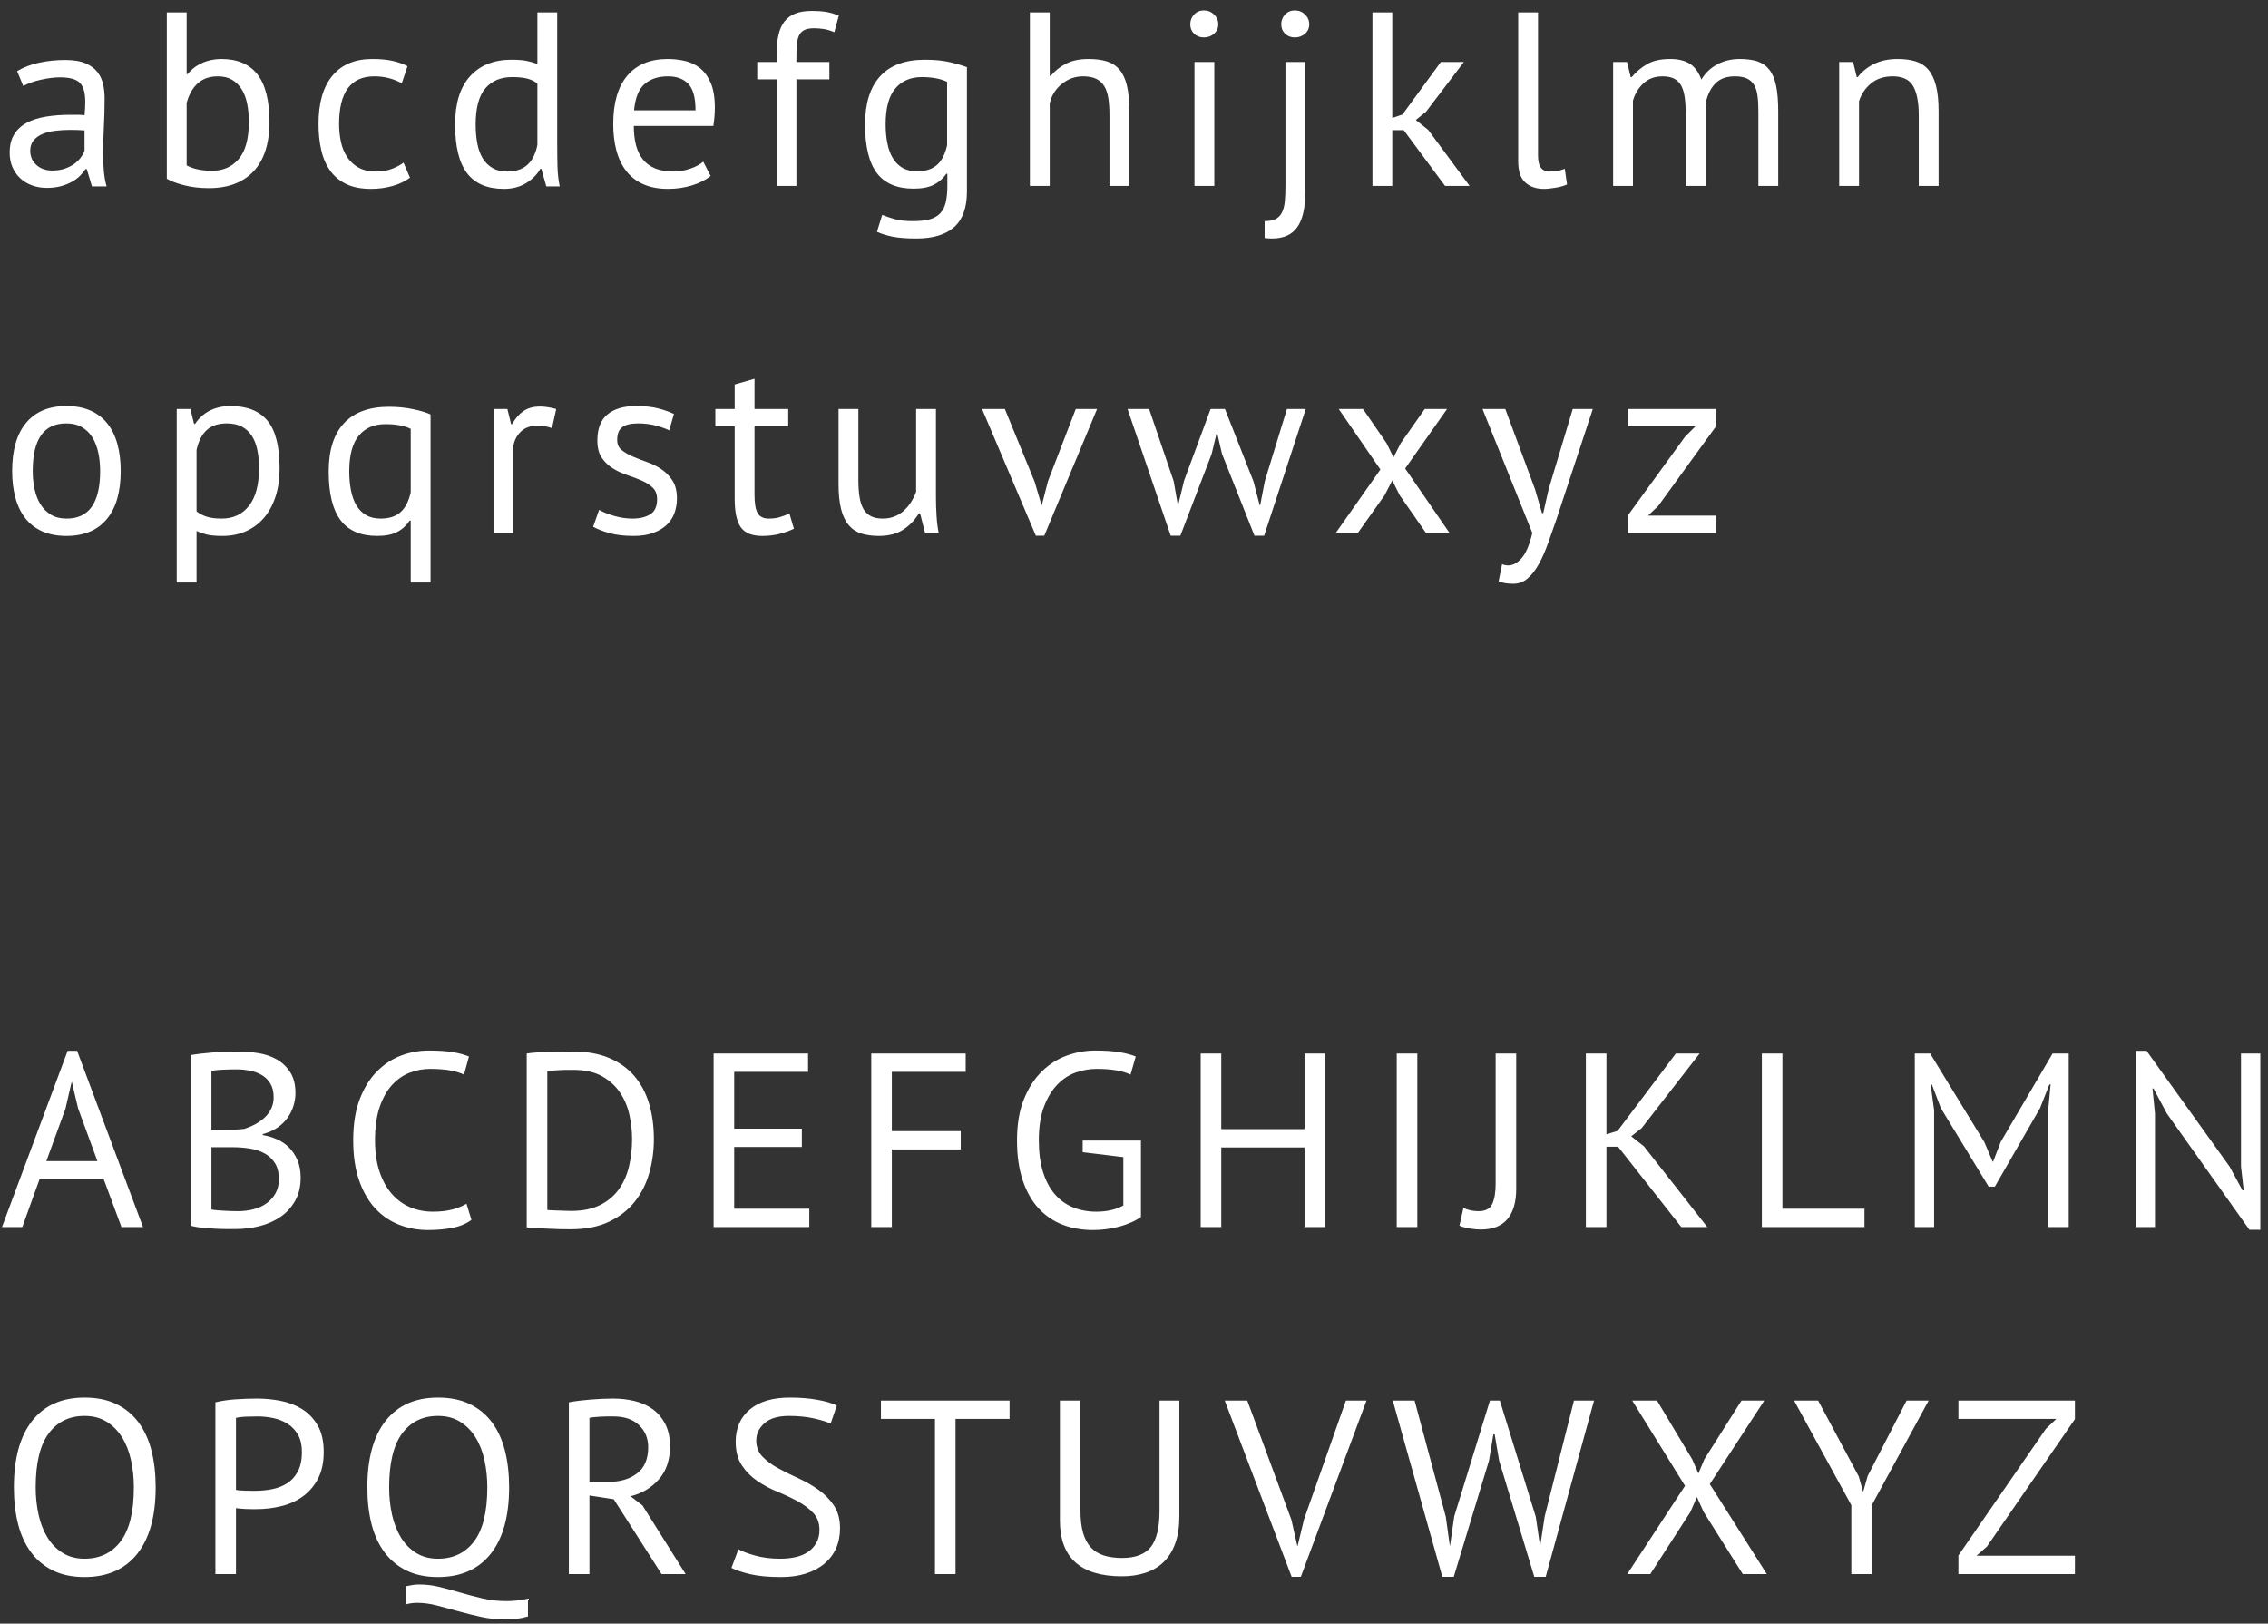 <?xml version="1.0" encoding="UTF-8" standalone="no"?>
<svg width="183px" height="131px" viewBox="0 0 183 131" version="1.1" xmlns="http://www.w3.org/2000/svg" xmlns:xlink="http://www.w3.org/1999/xlink">
    <rect x="0" y="0" width="183" height="131" fill="#333333" stroke="none"/>
    <!-- Generator: Sketch 46.1 (44463) - http://www.bohemiancoding.com/sketch -->
    <title>abcdefghijklmn opqrs</title>
    <desc>Created with Sketch.</desc>
    <defs></defs>
    <g id="Page-1" stroke="none" stroke-width="1" fill="none" fill-rule="evenodd">
        <g id="graftik-2017-vadc" transform="translate(-829, -5204)" fill="#FFFFFF">
            <g id="Group-6" transform="translate(0, 4812)">
                <g id="Group-4" transform="translate(168, 70)">
                    <path d="M662.38,327.74 C662.887,327.433 663.477,327.207 664.15,327.06 C664.823,326.913 665.527,326.84 666.26,326.84 C666.953,326.84 667.51,326.933 667.93,327.12 C668.35,327.307 668.67,327.55 668.89,327.85 C669.11,328.15 669.257,328.48 669.33,328.84 C669.403,329.2 669.44,329.56 669.44,329.92 C669.44,330.72 669.42,331.5 669.38,332.26 C669.34,333.02 669.32,333.74 669.32,334.42 C669.32,334.913 669.34,335.38 669.38,335.82 C669.42,336.26 669.493,336.667 669.6,337.04 L668.42,337.04 L668,335.64 L667.9,335.64 C667.78,335.827 667.63,336.01 667.45,336.19 C667.27,336.37 667.053,336.53 666.8,336.67 C666.547,336.81 666.253,336.927 665.92,337.02 C665.587,337.113 665.207,337.16 664.78,337.16 C664.353,337.16 663.957,337.093 663.59,336.96 C663.223,336.827 662.907,336.637 662.64,336.39 C662.373,336.143 662.163,335.847 662.01,335.5 C661.857,335.153 661.78,334.76 661.78,334.32 C661.78,333.733 661.9,333.243 662.14,332.85 C662.38,332.457 662.717,332.143 663.15,331.91 C663.583,331.677 664.103,331.51 664.71,331.41 C665.317,331.31 665.987,331.26 666.72,331.26 L667.27,331.26 C667.45,331.26 667.633,331.273 667.82,331.3 C667.86,330.9 667.88,330.54 667.88,330.22 C667.88,329.487 667.733,328.973 667.44,328.68 C667.147,328.387 666.613,328.24 665.84,328.24 C665.613,328.24 665.37,328.257 665.11,328.29 C664.85,328.323 664.583,328.37 664.31,328.43 C664.037,328.49 663.777,328.563 663.53,328.65 C663.283,328.737 663.067,328.833 662.88,328.94 L662.38,327.74 Z M665.22,335.76 C665.593,335.76 665.927,335.71 666.22,335.61 C666.513,335.51 666.767,335.383 666.98,335.23 C667.193,335.077 667.37,334.907 667.51,334.72 C667.65,334.533 667.753,334.353 667.82,334.18 L667.82,332.52 C667.633,332.507 667.443,332.497 667.25,332.49 C667.057,332.483 666.867,332.48 666.68,332.48 C666.267,332.48 665.863,332.503 665.47,332.55 C665.077,332.597 664.73,332.683 664.43,332.81 C664.13,332.937 663.89,333.11 663.71,333.33 C663.53,333.55 663.44,333.827 663.44,334.16 C663.44,334.627 663.607,335.01 663.94,335.31 C664.273,335.61 664.7,335.76 665.22,335.76 Z M674.46,323 L676.06,323 L676.06,327.98 L676.14,327.98 C676.447,327.593 676.837,327.293 677.31,327.08 C677.783,326.867 678.3,326.76 678.86,326.76 C680.153,326.76 681.123,327.173 681.77,328 C682.417,328.827 682.74,330.107 682.74,331.84 C682.74,333.587 682.313,334.913 681.46,335.82 C680.607,336.727 679.407,337.18 677.86,337.18 C677.113,337.18 676.437,337.1 675.83,336.94 C675.223,336.78 674.767,336.607 674.46,336.42 L674.46,323 Z M678.58,328.16 C677.913,328.16 677.373,328.347 676.96,328.72 C676.547,329.093 676.247,329.62 676.06,330.3 L676.06,335.34 C676.313,335.487 676.62,335.597 676.98,335.67 C677.34,335.743 677.713,335.78 678.1,335.78 C679.007,335.78 679.73,335.46 680.27,334.82 C680.81,334.18 681.08,333.18 681.08,331.82 C681.08,331.3 681.033,330.813 680.94,330.36 C680.847,329.907 680.7,329.52 680.5,329.2 C680.3,328.88 680.043,328.627 679.73,328.44 C679.417,328.253 679.033,328.16 678.58,328.16 Z M694.08,336.34 C693.68,336.633 693.207,336.857 692.66,337.01 C692.113,337.163 691.54,337.24 690.94,337.24 C690.167,337.24 689.513,337.117 688.98,336.87 C688.447,336.623 688.01,336.27 687.67,335.81 C687.33,335.35 687.083,334.797 686.93,334.15 C686.777,333.503 686.7,332.787 686.7,332 C686.7,330.307 687.073,329.01 687.82,328.11 C688.567,327.21 689.64,326.76 691.04,326.76 C691.68,326.76 692.223,326.81 692.67,326.91 C693.117,327.01 693.52,327.153 693.88,327.34 L693.42,328.72 C693.113,328.547 692.773,328.41 692.4,328.31 C692.027,328.21 691.627,328.16 691.2,328.16 C689.307,328.16 688.36,329.44 688.36,332 C688.36,332.507 688.41,332.99 688.51,333.45 C688.61,333.91 688.777,334.317 689.01,334.67 C689.243,335.023 689.55,335.307 689.93,335.52 C690.31,335.733 690.78,335.84 691.34,335.84 C691.82,335.84 692.25,335.767 692.63,335.62 C693.01,335.473 693.32,335.307 693.56,335.12 L694.08,336.34 Z M705.96,333.56 C705.96,334.24 705.967,334.857 705.98,335.41 C705.993,335.963 706.053,336.507 706.16,337.04 L705.08,337.04 L704.68,335.62 L704.6,335.62 C704.333,336.087 703.947,336.473 703.44,336.78 C702.933,337.087 702.34,337.24 701.66,337.24 C700.327,337.24 699.337,336.82 698.69,335.98 C698.043,335.14 697.72,333.827 697.72,332.04 C697.72,330.333 698.123,329.037 698.93,328.15 C699.737,327.263 700.847,326.82 702.26,326.82 C702.753,326.82 703.143,326.847 703.43,326.9 C703.717,326.953 704.027,327.04 704.36,327.16 L704.36,323 L705.96,323 L705.96,333.56 Z M701.92,335.84 C702.6,335.84 703.14,335.663 703.54,335.31 C703.94,334.957 704.213,334.42 704.36,333.7 L704.36,328.74 C704.12,328.553 703.847,328.42 703.54,328.34 C703.233,328.26 702.827,328.22 702.32,328.22 C701.4,328.22 700.68,328.523 700.16,329.13 C699.64,329.737 699.38,330.707 699.38,332.04 C699.38,332.587 699.423,333.093 699.51,333.56 C699.597,334.027 699.74,334.427 699.94,334.76 C700.14,335.093 700.403,335.357 700.73,335.55 C701.057,335.743 701.453,335.84 701.92,335.84 Z M718.34,336.2 C717.94,336.52 717.437,336.773 716.83,336.96 C716.223,337.147 715.58,337.24 714.9,337.24 C714.14,337.24 713.48,337.117 712.92,336.87 C712.36,336.623 711.9,336.27 711.54,335.81 C711.18,335.35 710.913,334.8 710.74,334.16 C710.567,333.52 710.48,332.8 710.48,332 C710.48,330.293 710.86,328.993 711.62,328.1 C712.38,327.207 713.467,326.76 714.88,326.76 C715.333,326.76 715.787,326.81 716.24,326.91 C716.693,327.01 717.1,327.2 717.46,327.48 C717.82,327.76 718.113,328.157 718.34,328.67 C718.567,329.183 718.68,329.86 718.68,330.7 C718.68,331.14 718.64,331.627 718.56,332.16 L712.14,332.16 C712.14,332.747 712.2,333.267 712.32,333.72 C712.44,334.173 712.627,334.557 712.88,334.87 C713.133,335.183 713.463,335.423 713.87,335.59 C714.277,335.757 714.773,335.84 715.36,335.84 C715.813,335.84 716.267,335.76 716.72,335.6 C717.173,335.44 717.513,335.253 717.74,335.04 L718.34,336.2 Z M714.9,328.16 C714.113,328.16 713.483,328.367 713.01,328.78 C712.537,329.193 712.253,329.9 712.16,330.9 L717.12,330.9 C717.12,329.887 716.927,329.177 716.54,328.77 C716.153,328.363 715.607,328.16 714.9,328.16 Z M722.1,327 L723.66,327 L723.66,326.44 C723.66,325.827 723.71,325.293 723.81,324.84 C723.91,324.387 724.073,324.017 724.3,323.73 C724.527,323.443 724.82,323.23 725.18,323.09 C725.54,322.95 725.987,322.88 726.52,322.88 C726.947,322.88 727.323,322.907 727.65,322.96 C727.977,323.013 728.32,323.113 728.68,323.26 L728.32,324.6 C728.013,324.467 727.723,324.38 727.45,324.34 C727.177,324.3 726.92,324.28 726.68,324.28 C726.333,324.28 726.063,324.333 725.87,324.44 C725.677,324.547 725.537,324.703 725.45,324.91 C725.363,325.117 725.31,325.37 725.29,325.67 C725.27,325.97 725.26,326.32 725.26,326.72 L725.26,327 L727.92,327 L727.92,328.4 L725.26,328.4 L725.26,337 L723.66,337 L723.66,328.4 L722.1,328.4 L722.1,327 Z M739.02,337.46 C739.02,338.753 738.677,339.707 737.99,340.32 C737.303,340.933 736.287,341.24 734.94,341.24 C734.14,341.24 733.497,341.19 733.01,341.09 C732.523,340.99 732.107,340.86 731.76,340.7 L732.18,339.34 C732.487,339.46 732.827,339.573 733.2,339.68 C733.573,339.787 734.06,339.84 734.66,339.84 C735.22,339.84 735.677,339.79 736.03,339.69 C736.383,339.59 736.667,339.423 736.88,339.19 C737.093,338.957 737.24,338.657 737.32,338.29 C737.4,337.923 737.44,337.487 737.44,336.98 L737.44,336.02 L737.36,336.02 C737.093,336.407 736.753,336.703 736.34,336.91 C735.927,337.117 735.387,337.22 734.72,337.22 C733.373,337.22 732.383,336.8 731.75,335.96 C731.117,335.12 730.8,333.813 730.8,332.04 C730.8,330.333 731.207,329.037 732.02,328.15 C732.833,327.263 734.033,326.82 735.62,326.82 C736.38,326.82 737.03,326.88 737.57,327 C738.11,327.12 738.593,327.26 739.02,327.42 L739.02,337.46 Z M735,335.82 C735.68,335.82 736.213,335.65 736.6,335.31 C736.987,334.97 737.26,334.44 737.42,333.72 L737.42,328.6 C736.887,328.347 736.207,328.22 735.38,328.22 C734.473,328.22 733.76,328.527 733.24,329.14 C732.72,329.753 732.46,330.713 732.46,332.02 C732.46,332.58 732.507,333.093 732.6,333.56 C732.693,334.027 732.84,334.427 733.04,334.76 C733.24,335.093 733.5,335.353 733.82,335.54 C734.14,335.727 734.533,335.82 735,335.82 Z M750.52,337 L750.52,331.3 C750.52,330.78 750.49,330.323 750.43,329.93 C750.37,329.537 750.26,329.21 750.1,328.95 C749.94,328.69 749.723,328.493 749.45,328.36 C749.177,328.227 748.82,328.16 748.38,328.16 C747.753,328.16 747.187,328.363 746.68,328.77 C746.173,329.177 745.847,329.7 745.7,330.34 L745.7,337 L744.1,337 L744.1,323 L745.7,323 L745.7,328.12 L745.78,328.12 C746.127,327.707 746.543,327.377 747.03,327.13 C747.517,326.883 748.12,326.76 748.84,326.76 C749.4,326.76 749.887,326.823 750.3,326.95 C750.713,327.077 751.057,327.3 751.33,327.62 C751.603,327.94 751.803,328.37 751.93,328.91 C752.057,329.45 752.12,330.133 752.12,330.96 L752.12,337 L750.52,337 Z M757.38,327 L758.98,327 L758.98,337 L757.38,337 L757.38,327 Z M757.04,323.96 C757.04,323.653 757.143,323.39 757.35,323.17 C757.557,322.95 757.82,322.84 758.14,322.84 C758.46,322.84 758.733,322.95 758.96,323.17 C759.187,323.39 759.3,323.653 759.3,323.96 C759.3,324.267 759.187,324.52 758.96,324.72 C758.733,324.92 758.46,325.02 758.14,325.02 C757.82,325.02 757.557,324.92 757.35,324.72 C757.143,324.52 757.04,324.267 757.04,323.96 Z M764.72,327 L766.32,327 L766.32,337.54 C766.32,338.78 766.107,339.707 765.68,340.32 C765.253,340.933 764.573,341.24 763.64,341.24 C763.533,341.24 763.433,341.237 763.34,341.23 C763.247,341.223 763.147,341.213 763.04,341.2 L763.04,339.84 C763.413,339.84 763.71,339.783 763.93,339.67 C764.15,339.557 764.32,339.38 764.44,339.14 C764.56,338.9 764.637,338.597 764.67,338.23 C764.703,337.863 764.72,337.433 764.72,336.94 L764.72,327 Z M764.38,323.96 C764.38,323.653 764.483,323.39 764.69,323.17 C764.897,322.95 765.16,322.84 765.48,322.84 C765.8,322.84 766.073,322.95 766.3,323.17 C766.527,323.39 766.64,323.653 766.64,323.96 C766.64,324.267 766.527,324.52 766.3,324.72 C766.073,324.92 765.8,325.02 765.48,325.02 C765.16,325.02 764.897,324.92 764.69,324.72 C764.483,324.52 764.38,324.267 764.38,323.96 Z M774.26,332.5 L773.34,332.5 L773.34,337 L771.74,337 L771.74,323 L773.34,323 L773.34,331.52 L774.16,331.24 L777.26,327 L779.12,327 L776.06,331.02 L775.24,331.68 L776.24,332.48 L779.58,337 L777.6,337 L774.26,332.5 Z M785.1,334.54 C785.1,335.007 785.18,335.34 785.34,335.54 C785.5,335.74 785.727,335.84 786.02,335.84 C786.193,335.84 786.38,335.827 786.58,335.8 C786.78,335.773 787.007,335.713 787.26,335.62 L787.44,336.88 C787.227,336.987 786.93,337.073 786.55,337.14 C786.17,337.207 785.84,337.24 785.56,337.24 C784.96,337.24 784.467,337.07 784.08,336.73 C783.693,336.39 783.5,335.813 783.5,335 L783.5,323 L785.1,323 L785.1,334.54 Z M797.02,337 L797.02,331.34 C797.02,330.807 796.997,330.343 796.95,329.95 C796.903,329.557 796.813,329.227 796.68,328.96 C796.547,328.693 796.357,328.493 796.11,328.36 C795.863,328.227 795.54,328.16 795.14,328.16 C794.527,328.16 794.017,328.347 793.61,328.72 C793.203,329.093 792.92,329.56 792.76,330.12 L792.76,337 L791.16,337 L791.16,327 L792.28,327 L792.58,328.22 L792.66,328.22 C793.02,327.793 793.437,327.443 793.91,327.17 C794.383,326.897 795,326.76 795.76,326.76 C796.4,326.76 796.923,326.883 797.33,327.13 C797.737,327.377 798.053,327.807 798.28,328.42 C798.587,327.9 799.01,327.493 799.55,327.2 C800.09,326.907 800.7,326.76 801.38,326.76 C801.94,326.76 802.413,326.823 802.8,326.95 C803.187,327.077 803.507,327.3 803.76,327.62 C804.013,327.94 804.197,328.373 804.31,328.92 C804.423,329.467 804.48,330.16 804.48,331 L804.48,337 L802.88,337 L802.88,330.98 C802.88,330.5 802.857,330.083 802.81,329.73 C802.763,329.377 802.67,329.083 802.53,328.85 C802.39,328.617 802.197,328.443 801.95,328.33 C801.703,328.217 801.38,328.16 800.98,328.16 C800.313,328.16 799.793,328.347 799.42,328.72 C799.047,329.093 798.78,329.627 798.62,330.32 L798.62,337 L797.02,337 Z M815.82,337 L815.82,331.3 C815.82,330.26 815.67,329.477 815.37,328.95 C815.07,328.423 814.52,328.16 813.72,328.16 C813.013,328.16 812.43,328.35 811.97,328.73 C811.51,329.11 811.187,329.587 811,330.16 L811,337 L809.4,337 L809.4,327 L810.52,327 L810.82,328.22 L810.9,328.22 C811.22,327.793 811.65,327.443 812.19,327.17 C812.73,326.897 813.373,326.76 814.12,326.76 C814.667,326.76 815.147,326.823 815.56,326.95 C815.973,327.077 816.317,327.3 816.59,327.62 C816.863,327.94 817.07,328.37 817.21,328.91 C817.35,329.45 817.42,330.133 817.42,330.96 L817.42,337 L815.82,337 Z M661.98,360 C661.98,358.307 662.357,357.01 663.11,356.11 C663.863,355.21 664.947,354.76 666.36,354.76 C667.107,354.76 667.757,354.883 668.31,355.13 C668.863,355.377 669.32,355.73 669.68,356.19 C670.04,356.65 670.307,357.203 670.48,357.85 C670.653,358.497 670.74,359.213 670.74,360 C670.74,361.693 670.363,362.99 669.61,363.89 C668.857,364.79 667.773,365.24 666.36,365.24 C665.613,365.24 664.963,365.117 664.41,364.87 C663.857,364.623 663.4,364.27 663.04,363.81 C662.68,363.35 662.413,362.797 662.24,362.15 C662.067,361.503 661.98,360.787 661.98,360 Z M663.64,360 C663.64,360.507 663.69,360.993 663.79,361.46 C663.89,361.927 664.047,362.333 664.26,362.68 C664.473,363.027 664.753,363.307 665.1,363.52 C665.447,363.733 665.867,363.84 666.36,363.84 C668.173,363.853 669.08,362.573 669.08,360 C669.08,359.48 669.03,358.987 668.93,358.52 C668.83,358.053 668.673,357.647 668.46,357.3 C668.247,356.953 667.967,356.677 667.62,356.47 C667.273,356.263 666.853,356.16 666.36,356.16 C664.547,356.147 663.64,357.427 663.64,360 Z M675.26,355 L676.36,355 L676.66,356.2 L676.74,356.2 C677.047,355.733 677.443,355.377 677.93,355.13 C678.417,354.883 678.973,354.76 679.6,354.76 C680.933,354.76 681.927,355.153 682.58,355.94 C683.233,356.727 683.56,358.013 683.56,359.8 C683.56,360.64 683.45,361.397 683.23,362.07 C683.01,362.743 682.7,363.313 682.3,363.78 C681.9,364.247 681.417,364.607 680.85,364.86 C680.283,365.113 679.653,365.24 678.96,365.24 C678.467,365.24 678.077,365.21 677.79,365.15 C677.503,365.09 677.193,364.987 676.86,364.84 L676.86,369 L675.26,369 L675.26,355 Z M679.3,356.16 C678.62,356.16 678.083,356.337 677.69,356.69 C677.297,357.043 677.02,357.58 676.86,358.3 L676.86,363.26 C677.1,363.447 677.373,363.59 677.68,363.69 C677.987,363.79 678.393,363.84 678.9,363.84 C679.82,363.84 680.55,363.497 681.09,362.81 C681.63,362.123 681.9,361.113 681.9,359.78 C681.9,359.233 681.853,358.737 681.76,358.29 C681.667,357.843 681.517,357.463 681.31,357.15 C681.103,356.837 680.837,356.593 680.51,356.42 C680.183,356.247 679.78,356.16 679.3,356.16 Z M695.74,369 L694.14,369 L694.14,364 L694.06,364 C693.793,364.4 693.457,364.707 693.05,364.92 C692.643,365.133 692.107,365.24 691.44,365.24 C690.107,365.24 689.12,364.817 688.48,363.97 C687.84,363.123 687.52,361.813 687.52,360.04 C687.52,358.32 687.933,357.02 688.76,356.14 C689.587,355.26 690.793,354.82 692.38,354.82 C693.087,354.82 693.75,354.887 694.37,355.02 C694.99,355.153 695.447,355.293 695.74,355.44 L695.74,369 Z M691.72,363.84 C692.4,363.84 692.933,363.667 693.32,363.32 C693.707,362.973 693.98,362.44 694.14,361.72 L694.14,356.6 C693.647,356.347 692.967,356.22 692.1,356.22 C691.18,356.22 690.463,356.53 689.95,357.15 C689.437,357.77 689.18,358.727 689.18,360.02 C689.18,360.58 689.227,361.097 689.32,361.57 C689.413,362.043 689.56,362.447 689.76,362.78 C689.96,363.113 690.22,363.373 690.54,363.56 C690.86,363.747 691.253,363.84 691.72,363.84 Z M705.54,356.54 C705.14,356.407 704.76,356.34 704.4,356.34 C703.827,356.34 703.373,356.497 703.04,356.81 C702.707,357.123 702.5,357.52 702.42,358 L702.42,365 L700.82,365 L700.82,355 L701.94,355 L702.24,356.22 L702.32,356.22 C702.573,355.767 702.877,355.417 703.23,355.17 C703.583,354.923 704.033,354.8 704.58,354.8 C704.967,354.8 705.4,354.867 705.88,355 L705.54,356.54 Z M714.02,362.28 C714.02,361.88 713.9,361.567 713.66,361.34 C713.42,361.113 713.123,360.923 712.77,360.77 C712.417,360.617 712.03,360.47 711.61,360.33 C711.19,360.19 710.803,360.01 710.45,359.79 C710.097,359.57 709.8,359.287 709.56,358.94 C709.32,358.593 709.2,358.127 709.2,357.54 C709.2,356.58 709.473,355.877 710.02,355.43 C710.567,354.983 711.327,354.76 712.3,354.76 C713.02,354.76 713.623,354.823 714.11,354.95 C714.597,355.077 715.02,355.227 715.38,355.4 L715,356.72 C714.693,356.573 714.323,356.443 713.89,356.33 C713.457,356.217 712.993,356.16 712.5,356.16 C711.913,356.16 711.483,356.26 711.21,356.46 C710.937,356.66 710.8,357.007 710.8,357.5 C710.8,357.847 710.92,358.117 711.16,358.31 C711.4,358.503 711.697,358.677 712.05,358.83 C712.403,358.983 712.79,359.133 713.21,359.28 C713.63,359.427 714.017,359.62 714.37,359.86 C714.723,360.1 715.02,360.403 715.26,360.77 C715.5,361.137 715.62,361.62 715.62,362.22 C715.62,362.647 715.55,363.047 715.41,363.42 C715.27,363.793 715.053,364.113 714.76,364.38 C714.467,364.647 714.103,364.857 713.67,365.01 C713.237,365.163 712.727,365.24 712.14,365.24 C711.38,365.24 710.733,365.167 710.2,365.02 C709.667,364.873 709.22,364.7 708.86,364.5 L709.34,363.14 C709.647,363.313 710.047,363.473 710.54,363.62 C711.033,363.767 711.533,363.84 712.04,363.84 C712.613,363.84 713.087,363.727 713.46,363.5 C713.833,363.273 714.02,362.867 714.02,362.28 Z M718.72,355 L720.28,355 L720.28,353.02 L721.88,352.56 L721.88,355 L724.6,355 L724.6,356.4 L721.88,356.4 L721.88,361.94 C721.88,362.633 721.967,363.123 722.14,363.41 C722.313,363.697 722.607,363.84 723.02,363.84 C723.367,363.84 723.66,363.803 723.9,363.73 C724.14,363.657 724.407,363.56 724.7,363.44 L725.06,364.66 C724.7,364.833 724.307,364.973 723.88,365.08 C723.453,365.187 722.993,365.24 722.5,365.24 C721.687,365.24 721.113,365.01 720.78,364.55 C720.447,364.09 720.28,363.32 720.28,362.24 L720.28,356.4 L718.72,356.4 L718.72,355 Z M730.26,355 L730.26,360.7 C730.26,361.22 730.29,361.677 730.35,362.07 C730.41,362.463 730.513,362.79 730.66,363.05 C730.807,363.31 731.007,363.507 731.26,363.64 C731.513,363.773 731.833,363.84 732.22,363.84 C732.58,363.84 732.9,363.783 733.18,363.67 C733.46,363.557 733.71,363.4 733.93,363.2 C734.15,363 734.343,362.77 734.51,362.51 C734.677,362.25 734.813,361.973 734.92,361.68 L734.92,355 L736.52,355 L736.52,362.16 C736.52,362.64 736.537,363.137 736.57,363.65 C736.603,364.163 736.66,364.613 736.74,365 L735.64,365 L735.24,363.42 L735.14,363.42 C734.833,363.94 734.42,364.373 733.9,364.72 C733.38,365.067 732.72,365.24 731.92,365.24 C731.387,365.24 730.917,365.177 730.51,365.05 C730.103,364.923 729.763,364.7 729.49,364.38 C729.217,364.06 729.01,363.63 728.87,363.09 C728.73,362.55 728.66,361.867 728.66,361.04 L728.66,355 L730.26,355 Z M744.48,360.86 L745.04,362.76 L745.06,362.76 L745.56,360.82 L747.8,355 L749.52,355 L745.26,365.22 L744.58,365.22 L740.24,355 L742.08,355 L744.48,360.86 Z M759.84,355 L762.14,360.84 L762.64,362.76 L762.68,362.76 L763.06,360.8 L764.84,355 L766.36,355 L763,365.22 L762.22,365.22 L759.6,358.62 L759.22,356.98 L759.16,356.98 L758.76,358.64 L756.24,365.22 L755.46,365.22 L751.98,355 L753.72,355 L755.7,360.82 L756.04,362.76 L756.06,362.76 L756.54,360.78 L758.68,355 L759.84,355 Z M772.38,359.88 L769.02,355 L770.98,355 L772.88,357.76 L773.44,358.9 L774.02,357.76 L775.96,355 L777.76,355 L774.38,359.8 L777.96,365 L776.06,365 L773.94,361.96 L773.34,360.76 L772.72,361.96 L770.56,365 L768.78,365 L772.38,359.88 Z M784.86,361.48 L785.42,363.4 L785.52,363.4 L785.96,361.46 L787.9,355 L789.52,355 L786.56,363.98 C786.333,364.633 786.11,365.267 785.89,365.88 C785.67,366.493 785.427,367.04 785.16,367.52 C784.893,368 784.593,368.383 784.26,368.67 C783.927,368.957 783.54,369.1 783.1,369.1 C782.62,369.1 782.227,369.033 781.92,368.9 L782.2,367.52 C782.373,367.587 782.54,367.62 782.7,367.62 C783.073,367.62 783.433,367.423 783.78,367.03 C784.127,366.637 784.413,365.96 784.64,365 L780.62,355 L782.46,355 L784.86,361.48 Z M792.34,363.6 L796.96,357.24 L797.8,356.4 L792.34,356.4 L792.34,355 L799.46,355 L799.46,356.4 L794.8,362.82 L793.98,363.6 L799.46,363.6 L799.46,365 L792.34,365 L792.34,363.6 Z M669.36,417.12 L664.2,417.12 L662.8,421 L661.16,421 L666.46,406.78 L667.22,406.78 L672.54,421 L670.8,421 L669.36,417.12 Z M664.74,415.68 L668.86,415.68 L667.3,411.42 L666.8,409.3 L666.78,409.3 L666.28,411.46 L664.74,415.68 Z M684.84,410.2 C684.84,410.533 684.787,410.873 684.68,411.22 C684.573,411.567 684.413,411.89 684.2,412.19 C683.987,412.49 683.713,412.753 683.38,412.98 C683.047,413.207 682.653,413.38 682.2,413.5 L682.2,413.58 C682.6,413.647 682.983,413.76 683.35,413.92 C683.717,414.08 684.04,414.3 684.32,414.58 C684.6,414.86 684.827,415.2 685,415.6 C685.173,416 685.26,416.473 685.26,417.02 C685.26,417.74 685.11,418.363 684.81,418.89 C684.51,419.417 684.117,419.847 683.63,420.18 C683.143,420.513 682.587,420.76 681.96,420.92 C681.333,421.08 680.693,421.16 680.04,421.16 L679.24,421.16 C678.933,421.16 678.613,421.15 678.28,421.13 C677.947,421.11 677.613,421.083 677.28,421.05 C676.947,421.017 676.653,420.967 676.4,420.9 L676.4,407.12 C676.893,407.04 677.467,406.973 678.12,406.92 C678.773,406.867 679.487,406.84 680.26,406.84 C680.78,406.84 681.31,406.883 681.85,406.97 C682.39,407.057 682.88,407.223 683.32,407.47 C683.76,407.717 684.123,408.06 684.41,408.5 C684.697,408.94 684.84,409.507 684.84,410.2 Z M680.2,419.72 C680.627,419.72 681.04,419.67 681.44,419.57 C681.84,419.47 682.193,419.31 682.5,419.09 C682.807,418.87 683.05,418.6 683.23,418.28 C683.41,417.96 683.5,417.58 683.5,417.14 C683.5,416.593 683.39,416.153 683.17,415.82 C682.95,415.487 682.663,415.227 682.31,415.04 C681.957,414.853 681.56,414.727 681.12,414.66 C680.68,414.593 680.24,414.56 679.8,414.56 L678.06,414.56 L678.06,419.58 C678.153,419.607 678.287,419.627 678.46,419.64 C678.633,419.653 678.82,419.667 679.02,419.68 C679.22,419.693 679.427,419.703 679.64,419.71 C679.853,419.717 680.04,419.72 680.2,419.72 Z M679.1,413.16 C679.327,413.16 679.6,413.153 679.92,413.14 C680.24,413.127 680.507,413.107 680.72,413.08 C681.04,412.973 681.34,412.843 681.62,412.69 C681.9,412.537 682.15,412.357 682.37,412.15 C682.59,411.943 682.763,411.703 682.89,411.43 C683.017,411.157 683.08,410.86 683.08,410.54 C683.08,410.1 682.997,409.737 682.83,409.45 C682.663,409.163 682.44,408.933 682.16,408.76 C681.88,408.587 681.56,408.463 681.2,408.39 C680.84,408.317 680.473,408.28 680.1,408.28 C679.66,408.28 679.257,408.29 678.89,408.31 C678.523,408.33 678.247,408.36 678.06,408.4 L678.06,413.16 L679.1,413.16 Z M699.04,420.42 C698.64,420.727 698.133,420.94 697.52,421.06 C696.907,421.18 696.253,421.24 695.56,421.24 C694.72,421.24 693.933,421.097 693.2,420.81 C692.467,420.523 691.827,420.087 691.28,419.5 C690.733,418.913 690.3,418.163 689.98,417.25 C689.66,416.337 689.5,415.253 689.5,414 C689.5,412.693 689.677,411.583 690.03,410.67 C690.383,409.757 690.85,409.01 691.43,408.43 C692.01,407.85 692.66,407.427 693.38,407.16 C694.1,406.893 694.833,406.76 695.58,406.76 C696.38,406.76 697.033,406.803 697.54,406.89 C698.047,406.977 698.48,407.093 698.84,407.24 L698.44,408.7 C697.8,408.393 696.887,408.24 695.7,408.24 C695.153,408.24 694.613,408.34 694.08,408.54 C693.547,408.74 693.07,409.067 692.65,409.52 C692.23,409.973 691.893,410.567 691.64,411.3 C691.387,412.033 691.26,412.933 691.26,414 C691.26,414.96 691.38,415.8 691.62,416.52 C691.86,417.24 692.19,417.84 692.61,418.32 C693.03,418.8 693.523,419.16 694.09,419.4 C694.657,419.64 695.273,419.76 695.94,419.76 C696.54,419.76 697.063,419.7 697.51,419.58 C697.957,419.46 698.333,419.307 698.64,419.12 L699.04,420.42 Z M703.5,407 C703.753,406.96 704.037,406.93 704.35,406.91 C704.663,406.89 704.99,406.877 705.33,406.87 C705.67,406.863 706.003,406.857 706.33,406.85 C706.657,406.843 706.96,406.84 707.24,406.84 C708.36,406.84 709.33,407.013 710.15,407.36 C710.97,407.707 711.647,408.19 712.18,408.81 C712.713,409.43 713.11,410.173 713.37,411.04 C713.63,411.907 713.76,412.86 713.76,413.9 C713.76,414.847 713.637,415.757 713.39,416.63 C713.143,417.503 712.753,418.277 712.22,418.95 C711.687,419.623 710.993,420.163 710.14,420.57 C709.287,420.977 708.253,421.18 707.04,421.18 C706.827,421.18 706.55,421.177 706.21,421.17 C705.87,421.163 705.52,421.15 705.16,421.13 C704.8,421.11 704.467,421.093 704.16,421.08 C703.853,421.067 703.633,421.047 703.5,421.02 L703.5,407 Z M707.28,408.32 L706.71,408.32 C706.503,408.32 706.3,408.327 706.1,408.34 C705.9,408.353 705.717,408.367 705.55,408.38 C705.383,408.393 705.253,408.407 705.16,408.42 L705.16,419.62 C705.227,419.633 705.353,419.643 705.54,419.65 C705.727,419.657 705.92,419.663 706.12,419.67 C706.32,419.677 706.513,419.683 706.7,419.69 C706.887,419.697 707.013,419.7 707.08,419.7 C708.013,419.7 708.797,419.54 709.43,419.22 C710.063,418.9 710.57,418.47 710.95,417.93 C711.33,417.39 711.6,416.77 711.76,416.07 C711.92,415.37 712,414.647 712,413.9 C712,413.247 711.927,412.59 711.78,411.93 C711.633,411.27 711.38,410.673 711.02,410.14 C710.66,409.607 710.177,409.17 709.57,408.83 C708.963,408.49 708.2,408.32 707.28,408.32 Z M718.58,407 L726.2,407 L726.2,408.48 L720.24,408.48 L720.24,413.06 L725.7,413.06 L725.7,414.54 L720.24,414.54 L720.24,419.52 L726.3,419.52 L726.3,421 L718.58,421 L718.58,407 Z M731.3,407 L738.92,407 L738.92,408.48 L732.96,408.48 L732.96,413.26 L738.52,413.26 L738.52,414.74 L732.96,414.74 L732.96,421 L731.3,421 L731.3,407 Z M748.36,414.02 L753.06,414.02 L753.06,420.18 C752.847,420.34 752.59,420.487 752.29,420.62 C751.99,420.753 751.67,420.867 751.33,420.96 C750.99,421.053 750.637,421.123 750.27,421.17 C749.903,421.217 749.547,421.24 749.2,421.24 C748.307,421.24 747.487,421.097 746.74,420.81 C745.993,420.523 745.347,420.083 744.8,419.49 C744.253,418.897 743.827,418.143 743.52,417.23 C743.213,416.317 743.06,415.24 743.06,414 C743.06,412.707 743.247,411.6 743.62,410.68 C743.993,409.76 744.48,409.01 745.08,408.43 C745.68,407.85 746.353,407.427 747.1,407.16 C747.847,406.893 748.593,406.76 749.34,406.76 C750.14,406.76 750.8,406.803 751.32,406.89 C751.84,406.977 752.28,407.093 752.64,407.24 L752.22,408.7 C751.58,408.393 750.667,408.24 749.48,408.24 C748.92,408.24 748.363,408.337 747.81,408.53 C747.257,408.723 746.76,409.047 746.32,409.5 C745.88,409.953 745.52,410.547 745.24,411.28 C744.96,412.013 744.82,412.92 744.82,414 C744.82,414.987 744.933,415.84 745.16,416.56 C745.387,417.28 745.703,417.877 746.11,418.35 C746.517,418.823 747.007,419.177 747.58,419.41 C748.153,419.643 748.78,419.76 749.46,419.76 C750.313,419.76 751.04,419.593 751.64,419.26 L751.64,415.36 L748.36,414.96 L748.36,414.02 Z M766.26,414.58 L759.54,414.58 L759.54,421 L757.88,421 L757.88,407 L759.54,407 L759.54,413.1 L766.26,413.1 L766.26,407 L767.92,407 L767.92,421 L766.26,421 L766.26,414.58 Z M773.7,407 L775.36,407 L775.36,421 L773.7,421 L773.7,407 Z M781.68,407 L783.34,407 L783.34,417.92 C783.34,418.987 783.103,419.8 782.63,420.36 C782.157,420.92 781.44,421.2 780.48,421.2 C780.373,421.2 780.24,421.193 780.08,421.18 C779.92,421.167 779.76,421.147 779.6,421.12 C779.44,421.093 779.283,421.06 779.13,421.02 C778.977,420.98 778.853,420.933 778.76,420.88 L779.08,419.46 C779.453,419.633 779.86,419.72 780.3,419.72 C780.86,419.72 781.23,419.523 781.41,419.13 C781.59,418.737 781.68,418.2 781.68,417.52 L781.68,407 Z M791.56,414.52 L790.62,414.52 L790.62,421 L788.96,421 L788.96,407 L790.62,407 L790.62,413.52 L791.52,413.24 L796.22,407 L798.14,407 L793.46,413.02 L792.62,413.68 L793.64,414.48 L798.76,421 L796.66,421 L791.56,414.52 Z M811.44,421 L803.16,421 L803.16,407 L804.82,407 L804.82,419.52 L811.44,419.52 L811.44,421 Z M826.26,411.6 L826.46,409.5 L826.36,409.5 L825.6,411.42 L821.96,417.74 L821.46,417.74 L817.6,411.4 L816.88,409.5 L816.78,409.5 L817.06,411.58 L817.06,421 L815.5,421 L815.5,407 L816.74,407 L821.12,414.16 L821.78,415.72 L821.82,415.72 L822.44,414.12 L826.62,407 L827.92,407 L827.92,421 L826.26,421 L826.26,411.6 Z M835.84,411.84 L834.76,409.82 L834.68,409.82 L834.88,411.84 L834.88,421 L833.32,421 L833.32,406.78 L834.2,406.78 L840.9,416.12 L841.94,418.04 L842.04,418.04 L841.82,416.12 L841.82,407 L843.38,407 L843.38,421.22 L842.5,421.22 L835.84,411.84 Z M662.12,442 C662.12,439.667 662.613,437.877 663.6,436.63 C664.587,435.383 665.993,434.76 667.82,434.76 C668.807,434.76 669.66,434.933 670.38,435.28 C671.1,435.627 671.697,436.117 672.17,436.75 C672.643,437.383 672.993,438.143 673.22,439.03 C673.447,439.917 673.56,440.907 673.56,442 C673.56,444.333 673.063,446.123 672.07,447.37 C671.077,448.617 669.66,449.24 667.82,449.24 C666.847,449.24 666.003,449.067 665.29,448.72 C664.577,448.373 663.983,447.883 663.51,447.25 C663.037,446.617 662.687,445.857 662.46,444.97 C662.233,444.083 662.12,443.093 662.12,442 Z M663.88,442 C663.88,442.773 663.957,443.507 664.11,444.2 C664.263,444.893 664.5,445.503 664.82,446.03 C665.14,446.557 665.55,446.977 666.05,447.29 C666.55,447.603 667.14,447.76 667.82,447.76 C669.06,447.76 670.033,447.29 670.74,446.35 C671.447,445.41 671.8,443.96 671.8,442 C671.8,441.24 671.723,440.51 671.57,439.81 C671.417,439.11 671.177,438.497 670.85,437.97 C670.523,437.443 670.11,437.023 669.61,436.71 C669.11,436.397 668.513,436.24 667.82,436.24 C666.593,436.24 665.63,436.71 664.93,437.65 C664.23,438.59 663.88,440.04 663.88,442 Z M678.38,435.14 C678.887,435.02 679.433,434.94 680.02,434.9 C680.607,434.86 681.187,434.84 681.76,434.84 C682.373,434.84 682.997,434.9 683.63,435.02 C684.263,435.14 684.84,435.36 685.36,435.68 C685.88,436 686.303,436.44 686.63,437 C686.957,437.56 687.12,438.273 687.12,439.14 C687.12,439.993 686.967,440.713 686.66,441.3 C686.353,441.887 685.947,442.363 685.44,442.73 C684.933,443.097 684.353,443.36 683.7,443.52 C683.047,443.68 682.373,443.76 681.68,443.76 L681.35,443.76 C681.197,443.76 681.037,443.757 680.87,443.75 C680.703,443.743 680.54,443.733 680.38,443.72 C680.22,443.707 680.107,443.693 680.04,443.68 L680.04,449 L678.38,449 L678.38,435.14 Z M681.8,436.28 C681.453,436.28 681.12,436.287 680.8,436.3 C680.48,436.313 680.227,436.347 680.04,436.4 L680.04,442.2 C680.107,442.227 680.213,442.243 680.36,442.25 C680.507,442.257 680.66,442.263 680.82,442.27 C680.98,442.277 681.133,442.28 681.28,442.28 L681.6,442.28 C682.053,442.28 682.503,442.237 682.95,442.15 C683.397,442.063 683.8,441.907 684.16,441.68 C684.52,441.453 684.81,441.133 685.03,440.72 C685.25,440.307 685.36,439.78 685.36,439.14 C685.36,438.593 685.257,438.137 685.05,437.77 C684.843,437.403 684.57,437.11 684.23,436.89 C683.89,436.67 683.507,436.513 683.08,436.42 C682.653,436.327 682.227,436.28 681.8,436.28 Z M703.6,452.42 C703.28,452.513 702.967,452.577 702.66,452.61 C702.353,452.643 702.047,452.66 701.74,452.66 C701.073,452.66 700.423,452.59 699.79,452.45 C699.157,452.31 698.543,452.157 697.95,451.99 C697.357,451.823 696.787,451.67 696.24,451.53 C695.693,451.39 695.173,451.32 694.68,451.32 C694.36,451.32 694.053,451.36 693.76,451.44 L693.76,449.98 C693.947,449.94 694.127,449.907 694.3,449.88 C694.473,449.853 694.653,449.84 694.84,449.84 C695.4,449.84 695.957,449.91 696.51,450.05 C697.063,450.19 697.627,450.343 698.2,450.51 C698.773,450.677 699.36,450.83 699.96,450.97 C700.56,451.11 701.193,451.18 701.86,451.18 C702.447,451.18 703.027,451.113 703.6,450.98 L703.6,452.42 Z M690.64,442 C690.64,439.667 691.133,437.877 692.12,436.63 C693.107,435.383 694.513,434.76 696.34,434.76 C697.327,434.76 698.18,434.933 698.9,435.28 C699.62,435.627 700.217,436.117 700.69,436.75 C701.163,437.383 701.513,438.143 701.74,439.03 C701.967,439.917 702.08,440.907 702.08,442 C702.08,444.333 701.583,446.123 700.59,447.37 C699.597,448.617 698.18,449.24 696.34,449.24 C695.367,449.24 694.523,449.067 693.81,448.72 C693.097,448.373 692.503,447.883 692.03,447.25 C691.557,446.617 691.207,445.857 690.98,444.97 C690.753,444.083 690.64,443.093 690.64,442 Z M692.4,442 C692.4,442.773 692.477,443.507 692.63,444.2 C692.783,444.893 693.02,445.503 693.34,446.03 C693.66,446.557 694.07,446.977 694.57,447.29 C695.07,447.603 695.66,447.76 696.34,447.76 C697.58,447.76 698.553,447.29 699.26,446.35 C699.967,445.41 700.32,443.96 700.32,442 C700.32,441.24 700.243,440.51 700.09,439.81 C699.937,439.11 699.697,438.497 699.37,437.97 C699.043,437.443 698.63,437.023 698.13,436.71 C697.63,436.397 697.033,436.24 696.34,436.24 C695.113,436.24 694.15,436.71 693.45,437.65 C692.75,438.59 692.4,440.04 692.4,442 Z M706.9,435.14 C707.407,435.047 707.99,434.973 708.65,434.92 C709.31,434.867 709.913,434.84 710.46,434.84 C711.073,434.84 711.657,434.907 712.21,435.04 C712.763,435.173 713.25,435.393 713.67,435.7 C714.09,436.007 714.427,436.407 714.68,436.9 C714.933,437.393 715.06,437.993 715.06,438.7 C715.06,439.793 714.76,440.68 714.16,441.36 C713.56,442.04 712.8,442.493 711.88,442.72 L712.84,443.46 L716.32,449 L714.38,449 L710.52,442.96 L708.56,442.66 L708.56,449 L706.9,449 L706.9,435.14 Z M710.5,436.28 L709.96,436.28 C709.773,436.28 709.593,436.287 709.42,436.3 C709.247,436.313 709.083,436.327 708.93,436.34 C708.777,436.353 708.653,436.373 708.56,436.4 L708.56,441.56 L710.12,441.56 C711.04,441.56 711.8,441.333 712.4,440.88 C713,440.427 713.3,439.72 713.3,438.76 C713.3,438.04 713.053,437.447 712.56,436.98 C712.067,436.513 711.38,436.28 710.5,436.28 Z M727.12,445.44 C727.12,444.88 726.953,444.423 726.62,444.07 C726.287,443.717 725.87,443.403 725.37,443.13 C724.87,442.857 724.327,442.6 723.74,442.36 C723.153,442.12 722.61,441.83 722.11,441.49 C721.61,441.15 721.193,440.73 720.86,440.23 C720.527,439.73 720.36,439.093 720.36,438.32 C720.36,437.227 720.74,436.36 721.5,435.72 C722.26,435.08 723.34,434.76 724.74,434.76 C725.553,434.76 726.293,434.82 726.96,434.94 C727.627,435.06 728.147,435.213 728.52,435.4 L728.02,436.86 C727.713,436.713 727.263,436.573 726.67,436.44 C726.077,436.307 725.407,436.24 724.66,436.24 C723.78,436.24 723.12,436.437 722.68,436.83 C722.24,437.223 722.02,437.687 722.02,438.22 C722.02,438.74 722.187,439.173 722.52,439.52 C722.853,439.867 723.27,440.177 723.77,440.45 C724.27,440.723 724.813,440.993 725.4,441.26 C725.987,441.527 726.53,441.837 727.03,442.19 C727.53,442.543 727.947,442.967 728.28,443.46 C728.613,443.953 728.78,444.567 728.78,445.3 C728.78,445.9 728.673,446.44 728.46,446.92 C728.247,447.4 727.933,447.813 727.52,448.16 C727.107,448.507 726.607,448.773 726.02,448.96 C725.433,449.147 724.767,449.24 724.02,449.24 C723.02,449.24 722.193,449.163 721.54,449.01 C720.887,448.857 720.38,448.687 720.02,448.5 L720.58,447 C720.887,447.173 721.34,447.343 721.94,447.51 C722.54,447.677 723.213,447.76 723.96,447.76 C724.4,447.76 724.813,447.717 725.2,447.63 C725.587,447.543 725.92,447.403 726.2,447.21 C726.48,447.017 726.703,446.773 726.87,446.48 C727.037,446.187 727.12,445.84 727.12,445.44 Z M742.46,436.48 L738.1,436.48 L738.1,449 L736.44,449 L736.44,436.48 L732.08,436.48 L732.08,435 L742.46,435 L742.46,436.48 Z M754.56,435 L756.16,435 L756.16,444.34 C756.16,445.18 756.05,445.907 755.83,446.52 C755.61,447.133 755.297,447.637 754.89,448.03 C754.483,448.423 753.993,448.713 753.42,448.9 C752.847,449.087 752.213,449.18 751.52,449.18 C749.867,449.18 748.62,448.807 747.78,448.06 C746.94,447.313 746.52,446.18 746.52,444.66 L746.52,435 L748.18,435 L748.18,443.88 C748.18,444.587 748.25,445.183 748.39,445.67 C748.53,446.157 748.74,446.55 749.02,446.85 C749.3,447.15 749.65,447.367 750.07,447.5 C750.49,447.633 750.98,447.7 751.54,447.7 C752.62,447.7 753.393,447.403 753.86,446.81 C754.327,446.217 754.56,445.24 754.56,443.88 L754.56,435 Z M765.2,444.62 L765.68,446.74 L765.7,446.74 L766.22,444.58 L769.6,435 L771.26,435 L765.96,449.22 L765.22,449.22 L759.82,435 L761.64,435 L765.2,444.62 Z M777.66,444.38 L777.98,446.7 L778,446.7 L778.34,444.34 L781.22,435 L782.02,435 L784.92,444.38 L785.26,446.7 L785.28,446.7 L785.64,444.34 L788,435 L789.62,435 L785.72,449.22 L784.8,449.22 L781.96,439.84 L781.6,437.72 L781.5,437.72 L781.14,439.86 L778.3,449.22 L777.38,449.22 L773.38,435 L775.14,435 L777.66,444.38 Z M796.96,441.88 L792.7,435 L794.7,435 L797.54,439.74 L798.04,440.88 L798.52,439.74 L801.52,435 L803.36,435 L798.96,441.74 L803.56,449 L801.62,449 L798.46,443.98 L797.92,442.78 L797.4,443.98 L794.16,449 L792.3,449 L796.96,441.88 Z M810.38,443.44 L805.76,435 L807.7,435 L810.98,441.12 L811.32,442.34 L811.34,442.34 L811.7,441.08 L814.84,435 L816.62,435 L812.04,443.42 L812.04,449 L810.38,449 L810.38,443.44 Z M819.02,447.5 L826.08,437.28 L826.92,436.48 L819.02,436.48 L819.02,435 L828.42,435 L828.42,436.5 L821.32,446.78 L820.48,447.52 L828.42,447.52 L828.42,449 L819.02,449 L819.02,447.5 Z" id="abcdefghijklmn-opqrs"></path>
                </g>
            </g>
        </g>
    </g>
</svg>